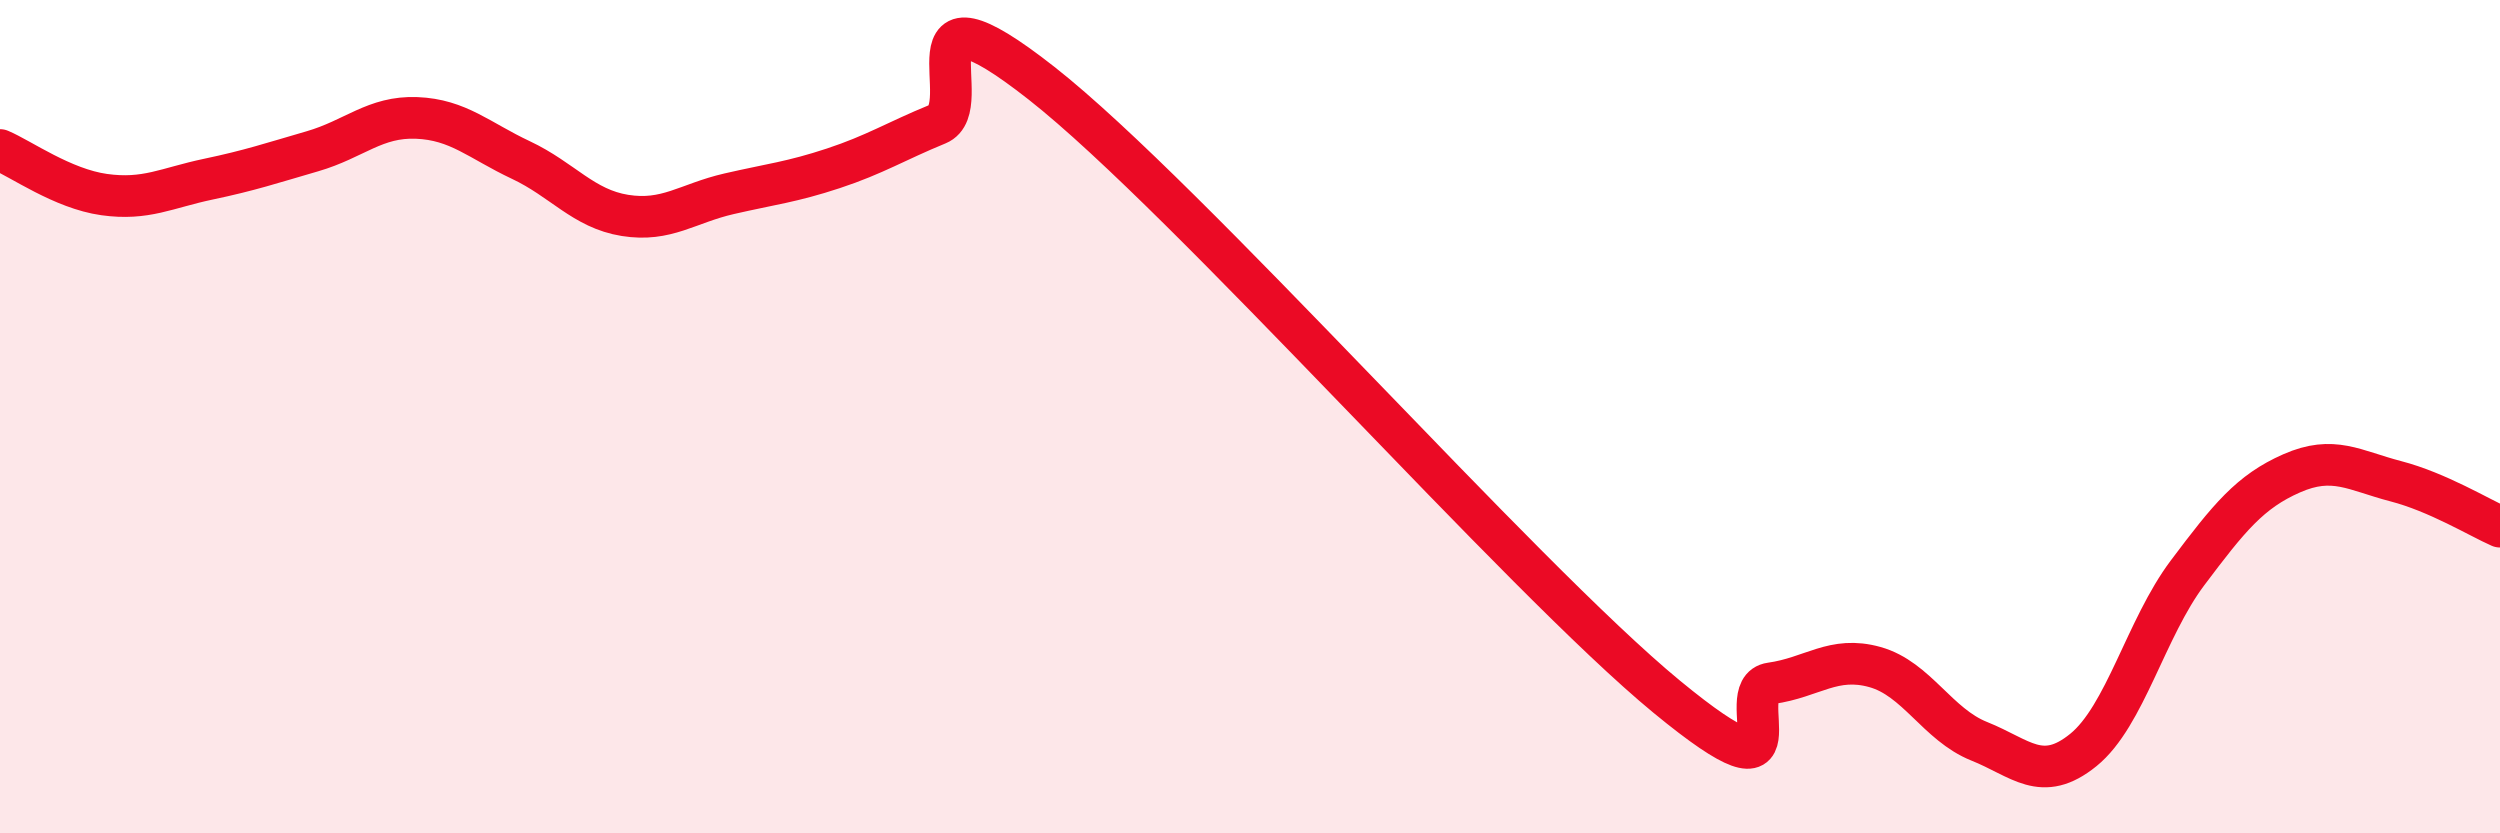 
    <svg width="60" height="20" viewBox="0 0 60 20" xmlns="http://www.w3.org/2000/svg">
      <path
        d="M 0,3.6 C 0.5,3.81 1.5,4.53 2.5,4.67 C 3.5,4.81 4,4.51 5,4.3 C 6,4.09 6.5,3.92 7.5,3.63 C 8.5,3.34 9,2.79 10,2.83 C 11,2.87 11.5,3.37 12.5,3.84 C 13.5,4.31 14,5.01 15,5.17 C 16,5.33 16.5,4.88 17.5,4.65 C 18.5,4.42 19,4.37 20,4.04 C 21,3.71 21.5,3.39 22.5,2.98 C 23.5,2.57 21.5,-0.75 25,2 C 28.5,4.75 36.5,13.84 40,16.72 C 43.5,19.6 41.5,16.54 42.5,16.4 C 43.5,16.26 44,15.73 45,16.01 C 46,16.29 46.5,17.39 47.5,17.79 C 48.5,18.19 49,18.81 50,18 C 51,17.19 51.5,15.08 52.5,13.75 C 53.5,12.42 54,11.8 55,11.36 C 56,10.92 56.5,11.29 57.5,11.55 C 58.5,11.81 59.5,12.42 60,12.64L60 20L0 20Z"
        fill="#EB0A25"
        opacity="0.1"
        stroke-linecap="round"
        stroke-linejoin="round"
      />
      <path
        d="M 0,3.6 C 0.5,3.81 1.5,4.53 2.5,4.67 C 3.5,4.81 4,4.51 5,4.3 C 6,4.09 6.5,3.92 7.5,3.63 C 8.5,3.34 9,2.79 10,2.83 C 11,2.87 11.5,3.37 12.5,3.84 C 13.5,4.31 14,5.01 15,5.17 C 16,5.33 16.5,4.88 17.5,4.65 C 18.5,4.42 19,4.37 20,4.04 C 21,3.71 21.5,3.39 22.5,2.98 C 23.5,2.57 21.5,-0.75 25,2 C 28.5,4.75 36.5,13.84 40,16.72 C 43.5,19.6 41.5,16.54 42.5,16.4 C 43.5,16.26 44,15.73 45,16.01 C 46,16.29 46.5,17.39 47.5,17.79 C 48.5,18.19 49,18.81 50,18 C 51,17.19 51.5,15.08 52.5,13.75 C 53.5,12.42 54,11.8 55,11.36 C 56,10.92 56.5,11.29 57.5,11.55 C 58.5,11.81 59.5,12.42 60,12.64"
        stroke="#EB0A25"
        stroke-width="1"
        fill="none"
        stroke-linecap="round"
        stroke-linejoin="round"
      />
    </svg>
  